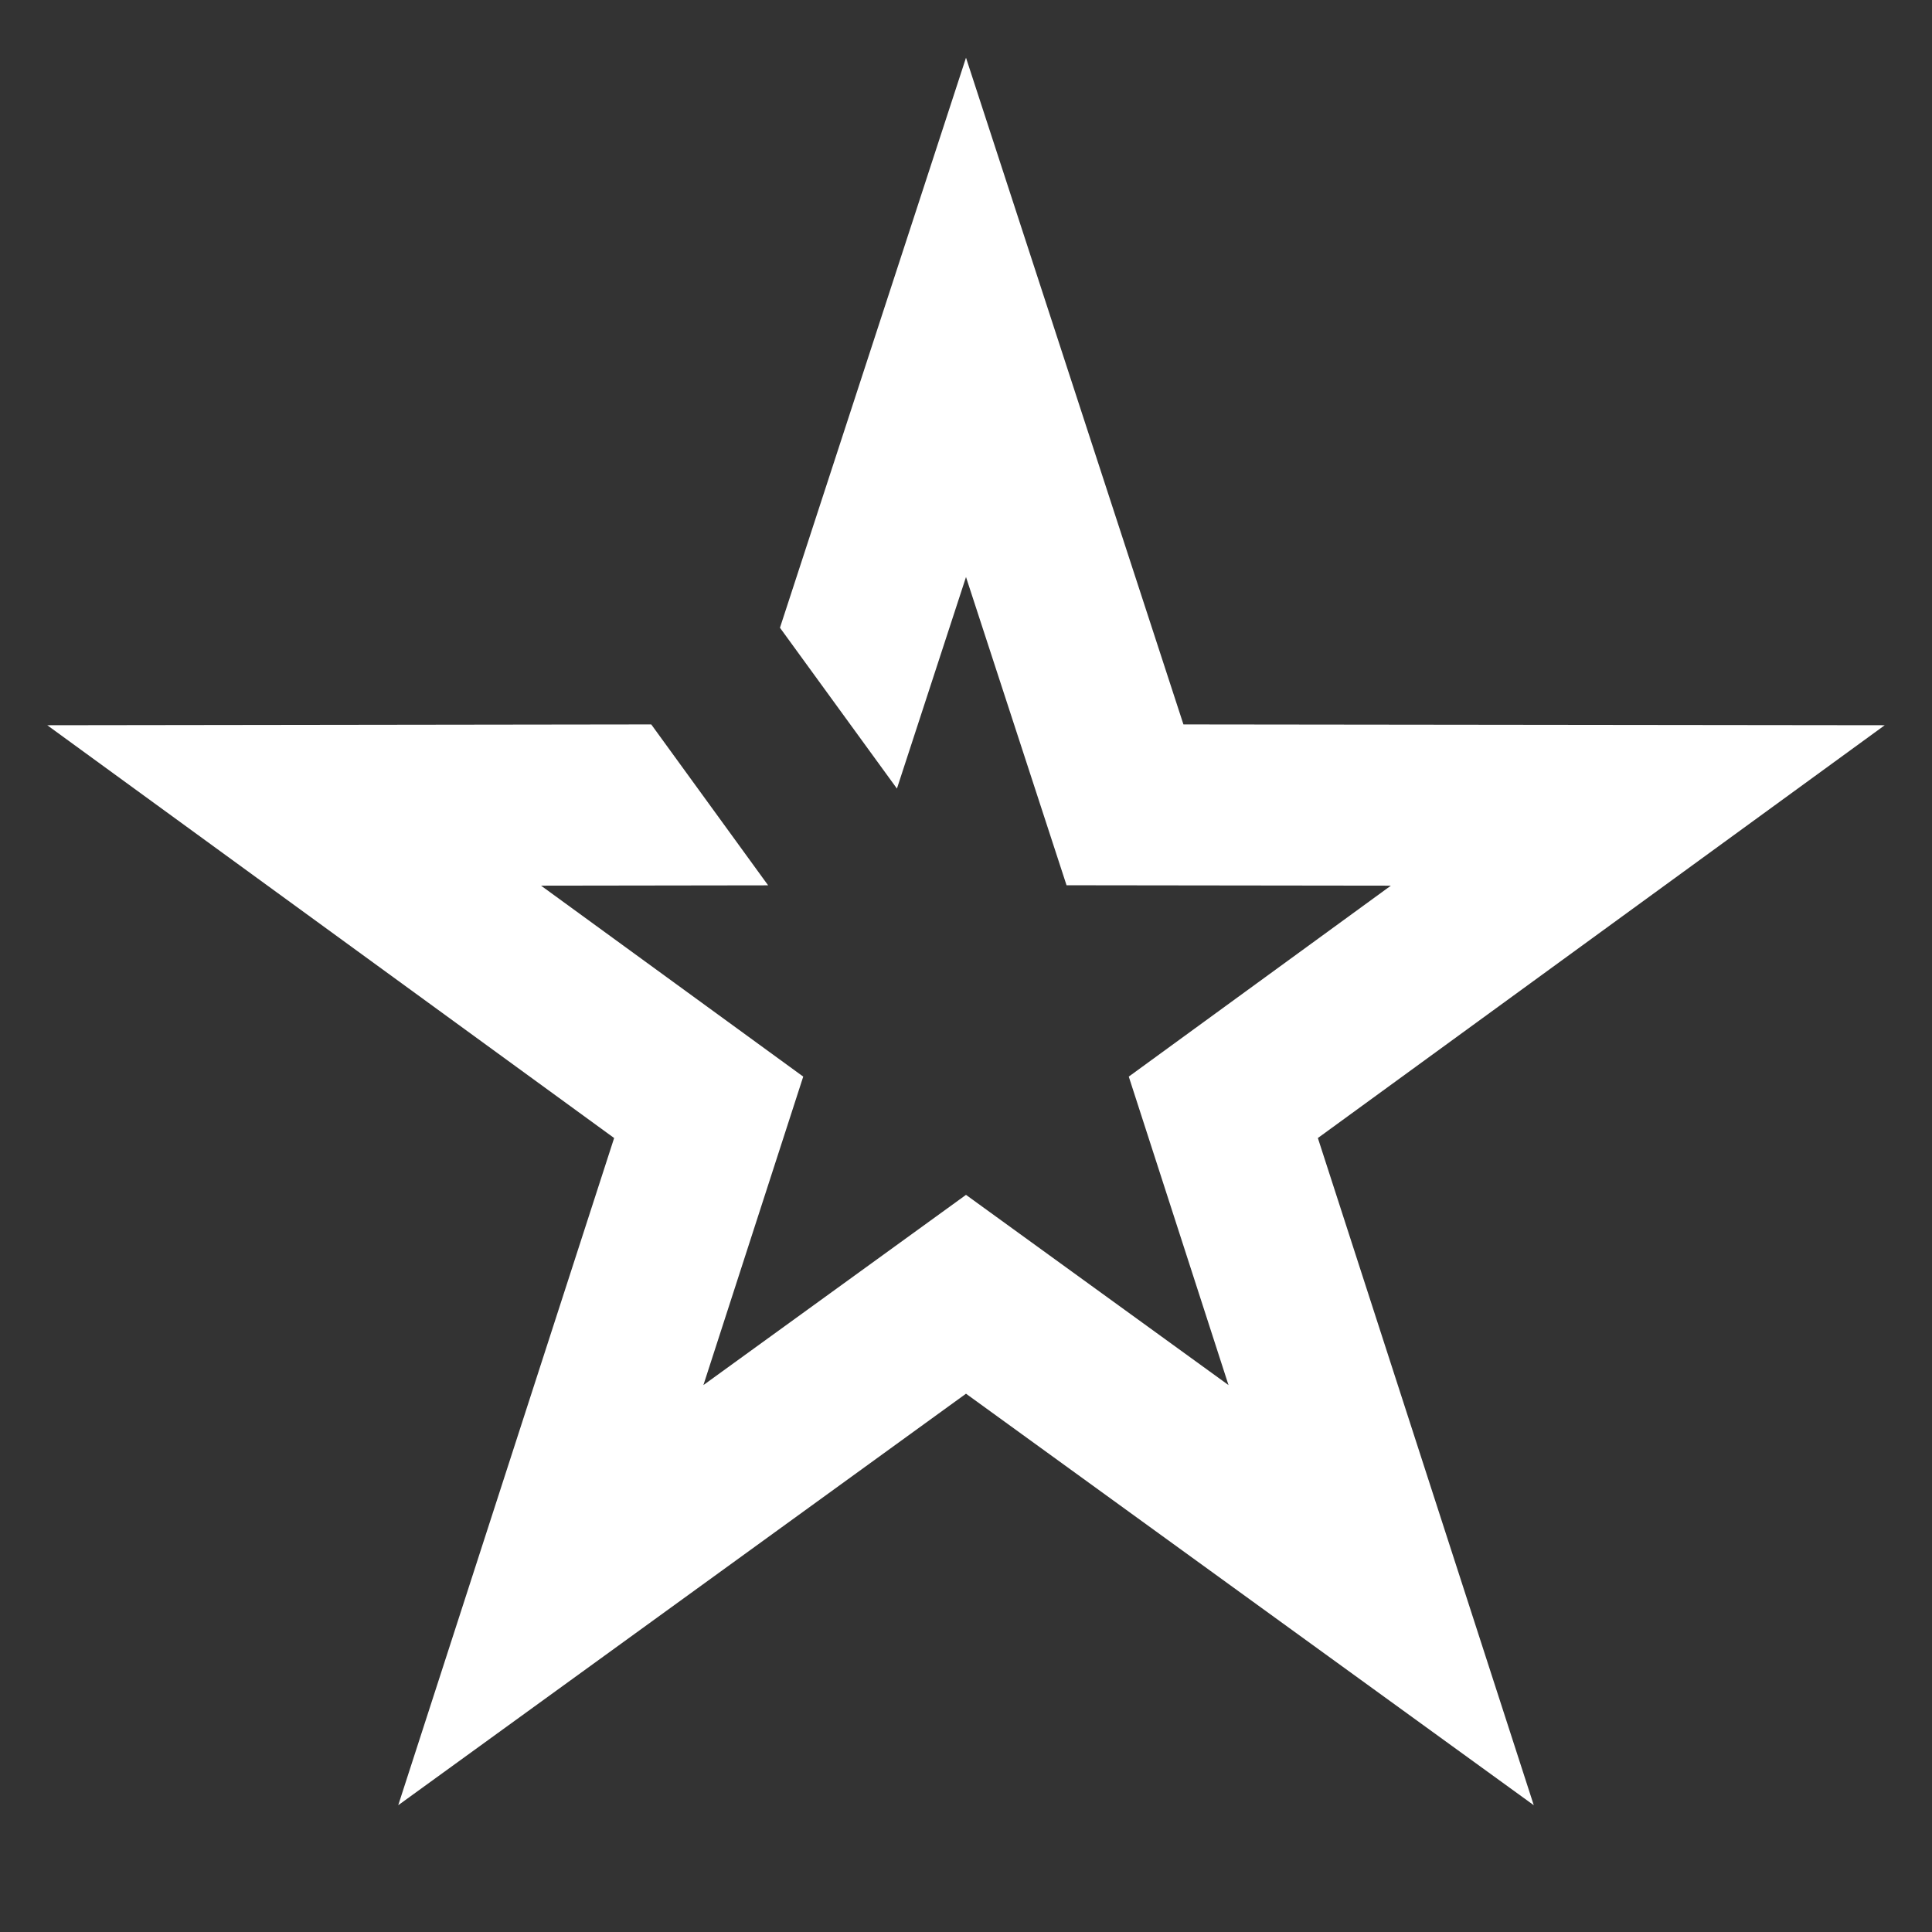 <svg xmlns="http://www.w3.org/2000/svg" width="24" height="24" viewBox="0 0 24 24">
  <rect x="0" y="0" width="24" height="24" fill="#333333" stroke="none"/>
  <path fill="#FFF" d="M12,0.717 L14.701,8.999 L23.413,9.009 L16.371,14.137 L19.053,22.425 L12,17.313 L4.947,22.425 L7.629,14.137 L0.587,9.009 L8.09,8.999 L9.542,10.998 L6.721,11.002 L9.978,13.374 L8.738,17.206 L12,14.843 L15.261,17.206 L14.022,13.374 L17.278,11.002 L13.249,10.997 L12,7.168 L11.142,9.796 L9.689,7.798 L12,0.717 Z"/>
</svg>
